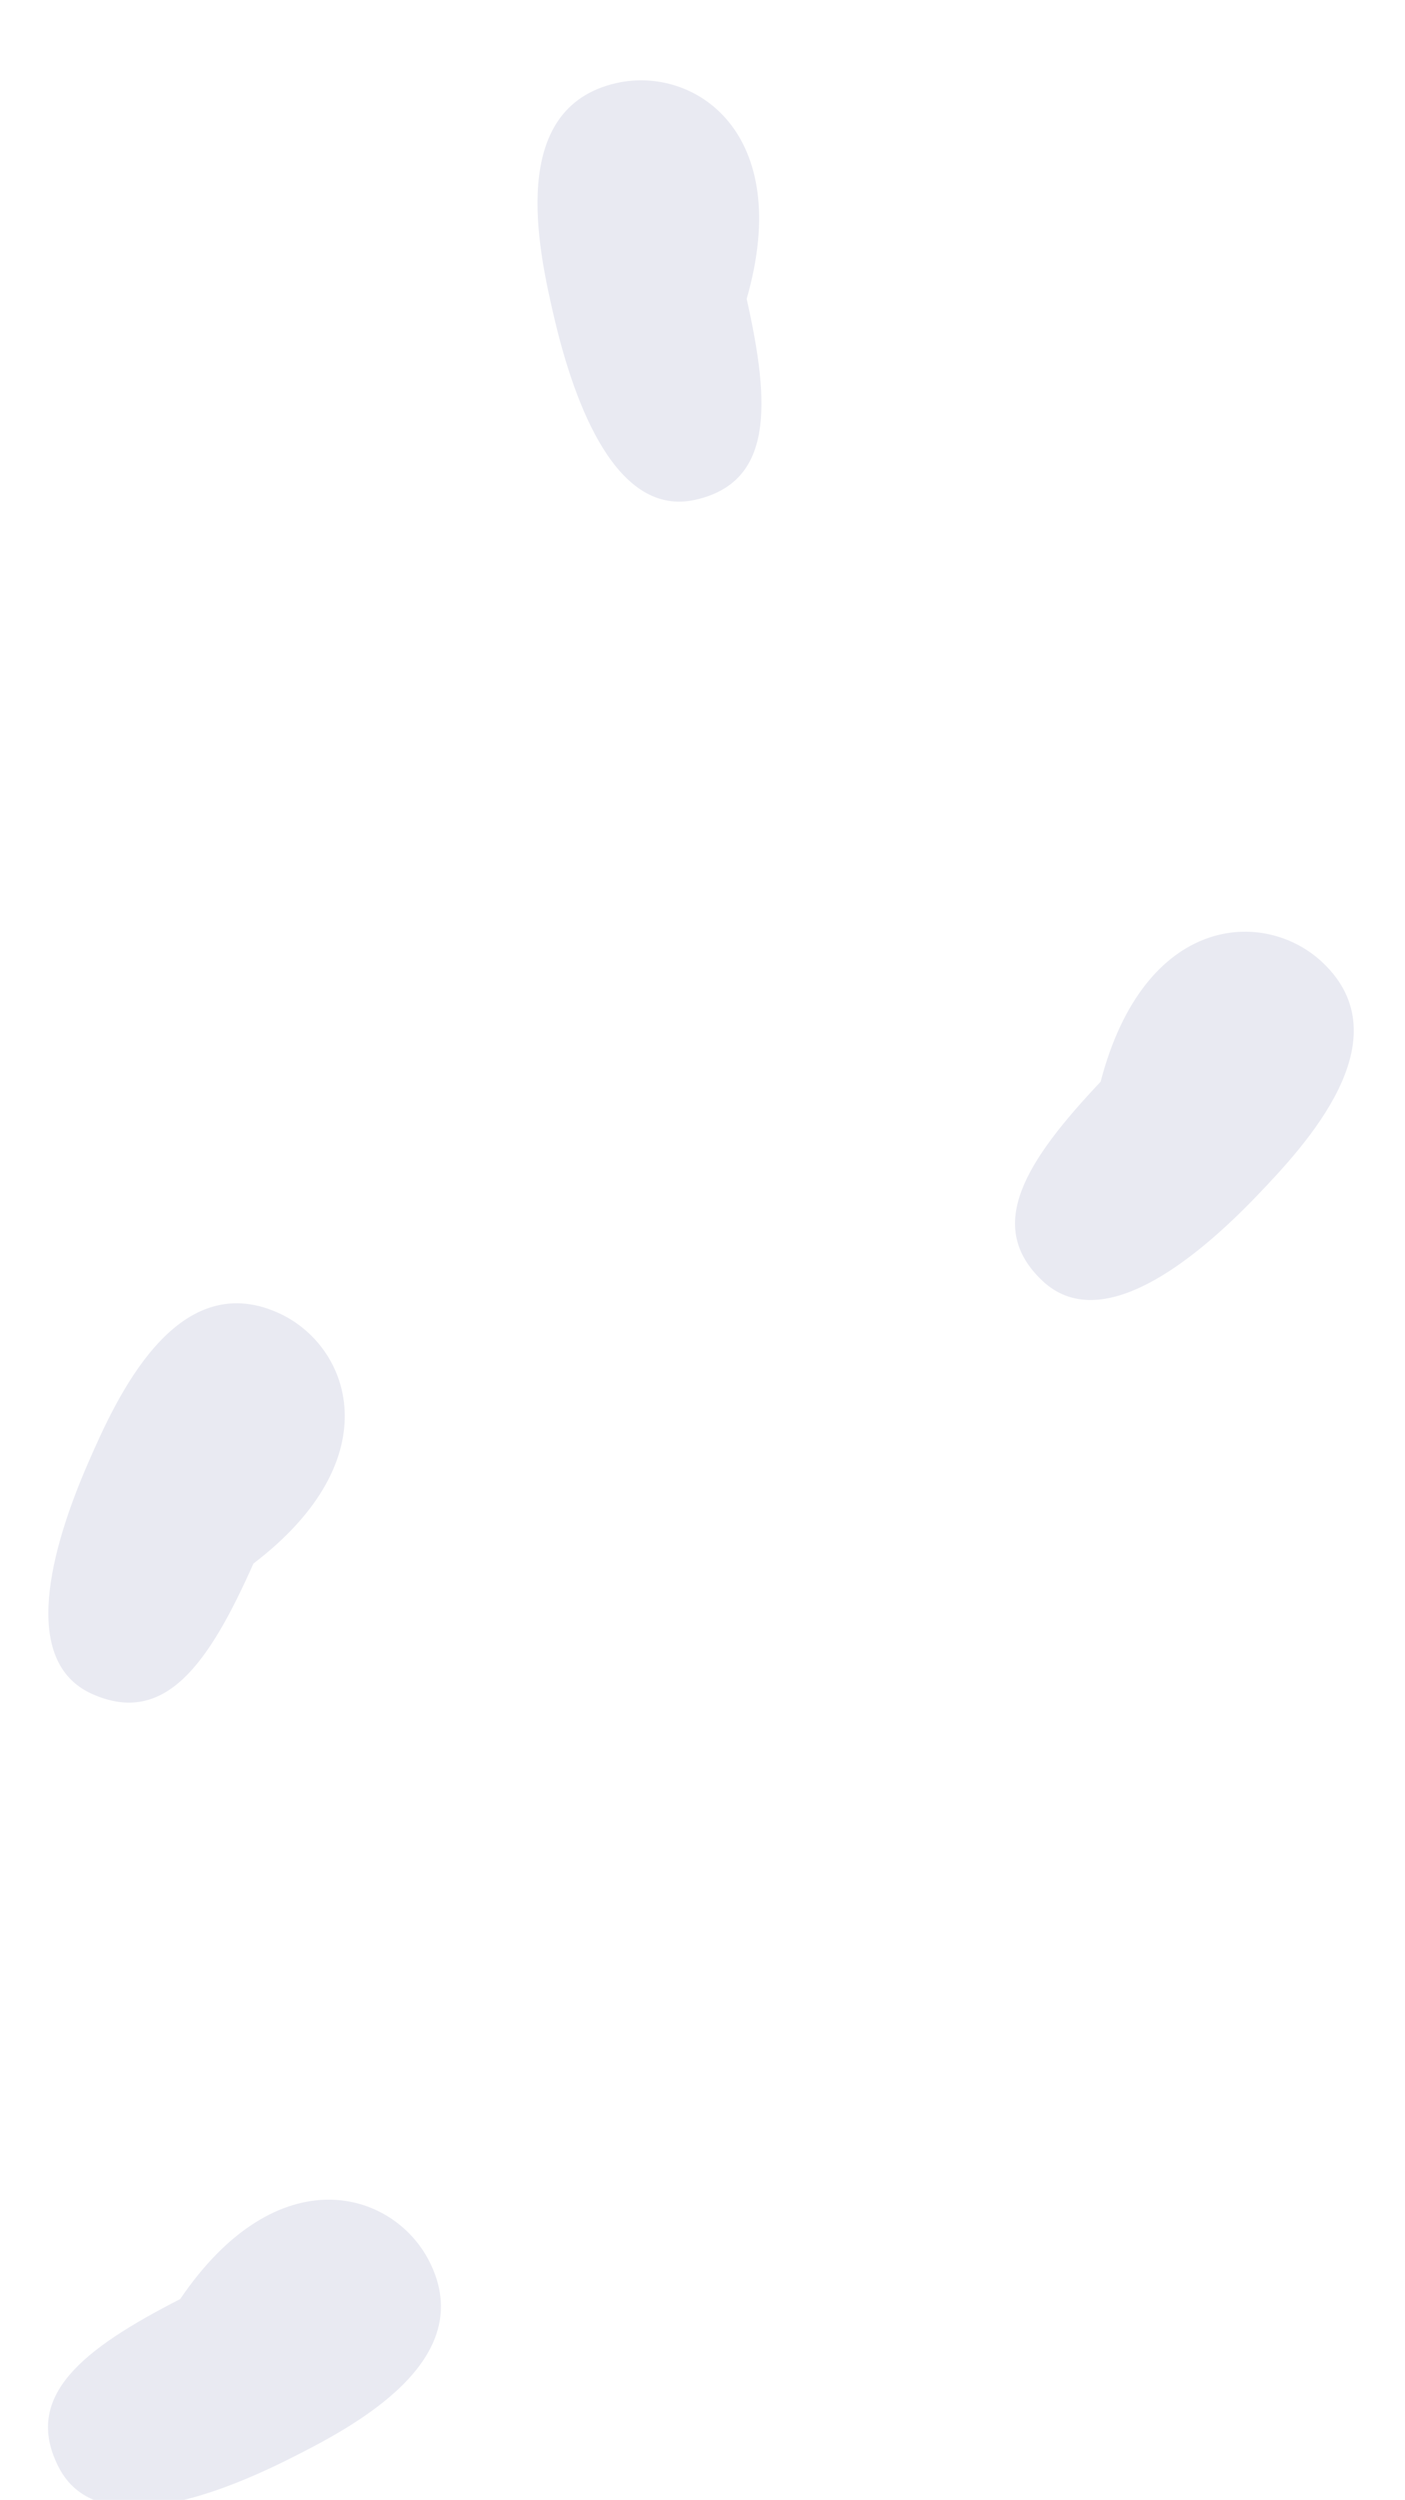 <svg width="194" height="345" viewBox="0 0 194 345" fill="none" xmlns="http://www.w3.org/2000/svg">
<g filter="url(#filter0_i_3100_71263)">
<path d="M24.876 309.284C11.523 316.116 3.065 322.64 8.097 332.473C13.128 342.306 28.59 337.049 40.063 331.281C48.55 327.013 66.325 317.842 59.264 304.045C54.254 294.252 38.332 289.48 24.876 309.284Z" fill="#E9EAF2"/>
</g>
<g filter="url(#filter1_i_3100_71263)">
<path d="M34.994 207.776C28.895 221.48 22.84 230.278 12.748 225.787C2.657 221.296 7.069 205.572 12.207 193.803C16.008 185.097 24.203 166.852 38.363 173.154C48.412 177.627 54.04 193.267 34.994 207.776Z" fill="#E9EAF2"/>
</g>
<g filter="url(#filter2_i_3100_71263)">
<path d="M103.099 33.244C106.389 47.879 106.784 58.553 96.008 60.975C85.231 63.397 79.381 48.15 76.477 35.641C74.328 26.387 70.008 6.859 85.13 3.46C95.862 1.048 109.714 10.234 103.099 33.244Z" fill="#E9EAF2"/>
</g>
<g filter="url(#filter3_i_3100_71263)">
<path d="M151.972 141.281C141.678 152.192 135.894 161.171 143.929 168.751C151.963 176.331 164.771 166.199 173.649 156.921C180.217 150.057 193.893 135.462 182.619 124.826C174.617 117.278 158.017 118.115 151.972 141.281Z" fill="#E9EAF2"/>
</g>
<defs>
<filter id="filter0_i_3100_71263" x="6.625" y="295.565" width="54.258" height="50.398" filterUnits="userSpaceOnUse" color-interpolation-filters="sRGB">
<feFlood flood-opacity="0" result="BackgroundImageFix"/>
<feBlend mode="normal" in="SourceGraphic" in2="BackgroundImageFix" result="shape"/>
<feColorMatrix in="SourceAlpha" type="matrix" values="0 0 0 0 0 0 0 0 0 0 0 0 0 0 0 0 0 0 127 0" result="hardAlpha"/>
<feOffset dy="8"/>
<feGaussianBlur stdDeviation="4"/>
<feComposite in2="hardAlpha" operator="arithmetic" k2="-1" k3="1"/>
<feColorMatrix type="matrix" values="0 0 0 0 0.576 0 0 0 0 0.596 0 0 0 0 0.741 0 0 0 0.5 0"/>
<feBlend mode="normal" in2="shape" result="effect1_innerShadow_3100_71263"/>
</filter>
<filter id="filter1_i_3100_71263" x="6.68" y="171.857" width="40.93" height="63.113" filterUnits="userSpaceOnUse" color-interpolation-filters="sRGB">
<feFlood flood-opacity="0" result="BackgroundImageFix"/>
<feBlend mode="normal" in="SourceGraphic" in2="BackgroundImageFix" result="shape"/>
<feColorMatrix in="SourceAlpha" type="matrix" values="0 0 0 0 0 0 0 0 0 0 0 0 0 0 0 0 0 0 127 0" result="hardAlpha"/>
<feOffset dy="8"/>
<feGaussianBlur stdDeviation="4"/>
<feComposite in2="hardAlpha" operator="arithmetic" k2="-1" k3="1"/>
<feColorMatrix type="matrix" values="0 0 0 0 0.576 0 0 0 0 0.596 0 0 0 0 0.741 0 0 0 0.5 0"/>
<feBlend mode="normal" in2="shape" result="effect1_innerShadow_3100_71263"/>
</filter>
<filter id="filter2_i_3100_71263" x="74.219" y="3.086" width="30.922" height="66.145" filterUnits="userSpaceOnUse" color-interpolation-filters="sRGB">
<feFlood flood-opacity="0" result="BackgroundImageFix"/>
<feBlend mode="normal" in="SourceGraphic" in2="BackgroundImageFix" result="shape"/>
<feColorMatrix in="SourceAlpha" type="matrix" values="0 0 0 0 0 0 0 0 0 0 0 0 0 0 0 0 0 0 127 0" result="hardAlpha"/>
<feOffset dy="8"/>
<feGaussianBlur stdDeviation="4"/>
<feComposite in2="hardAlpha" operator="arithmetic" k2="-1" k3="1"/>
<feColorMatrix type="matrix" values="0 0 0 0 0.576 0 0 0 0 0.596 0 0 0 0 0.741 0 0 0 0.5 0"/>
<feBlend mode="normal" in2="shape" result="effect1_innerShadow_3100_71263"/>
</filter>
<filter id="filter3_i_3100_71263" x="140.156" y="120.58" width="46.773" height="58.826" filterUnits="userSpaceOnUse" color-interpolation-filters="sRGB">
<feFlood flood-opacity="0" result="BackgroundImageFix"/>
<feBlend mode="normal" in="SourceGraphic" in2="BackgroundImageFix" result="shape"/>
<feColorMatrix in="SourceAlpha" type="matrix" values="0 0 0 0 0 0 0 0 0 0 0 0 0 0 0 0 0 0 127 0" result="hardAlpha"/>
<feOffset dy="8"/>
<feGaussianBlur stdDeviation="4"/>
<feComposite in2="hardAlpha" operator="arithmetic" k2="-1" k3="1"/>
<feColorMatrix type="matrix" values="0 0 0 0 0.576 0 0 0 0 0.596 0 0 0 0 0.741 0 0 0 0.5 0"/>
<feBlend mode="normal" in2="shape" result="effect1_innerShadow_3100_71263"/>
</filter>
</defs>
</svg>
